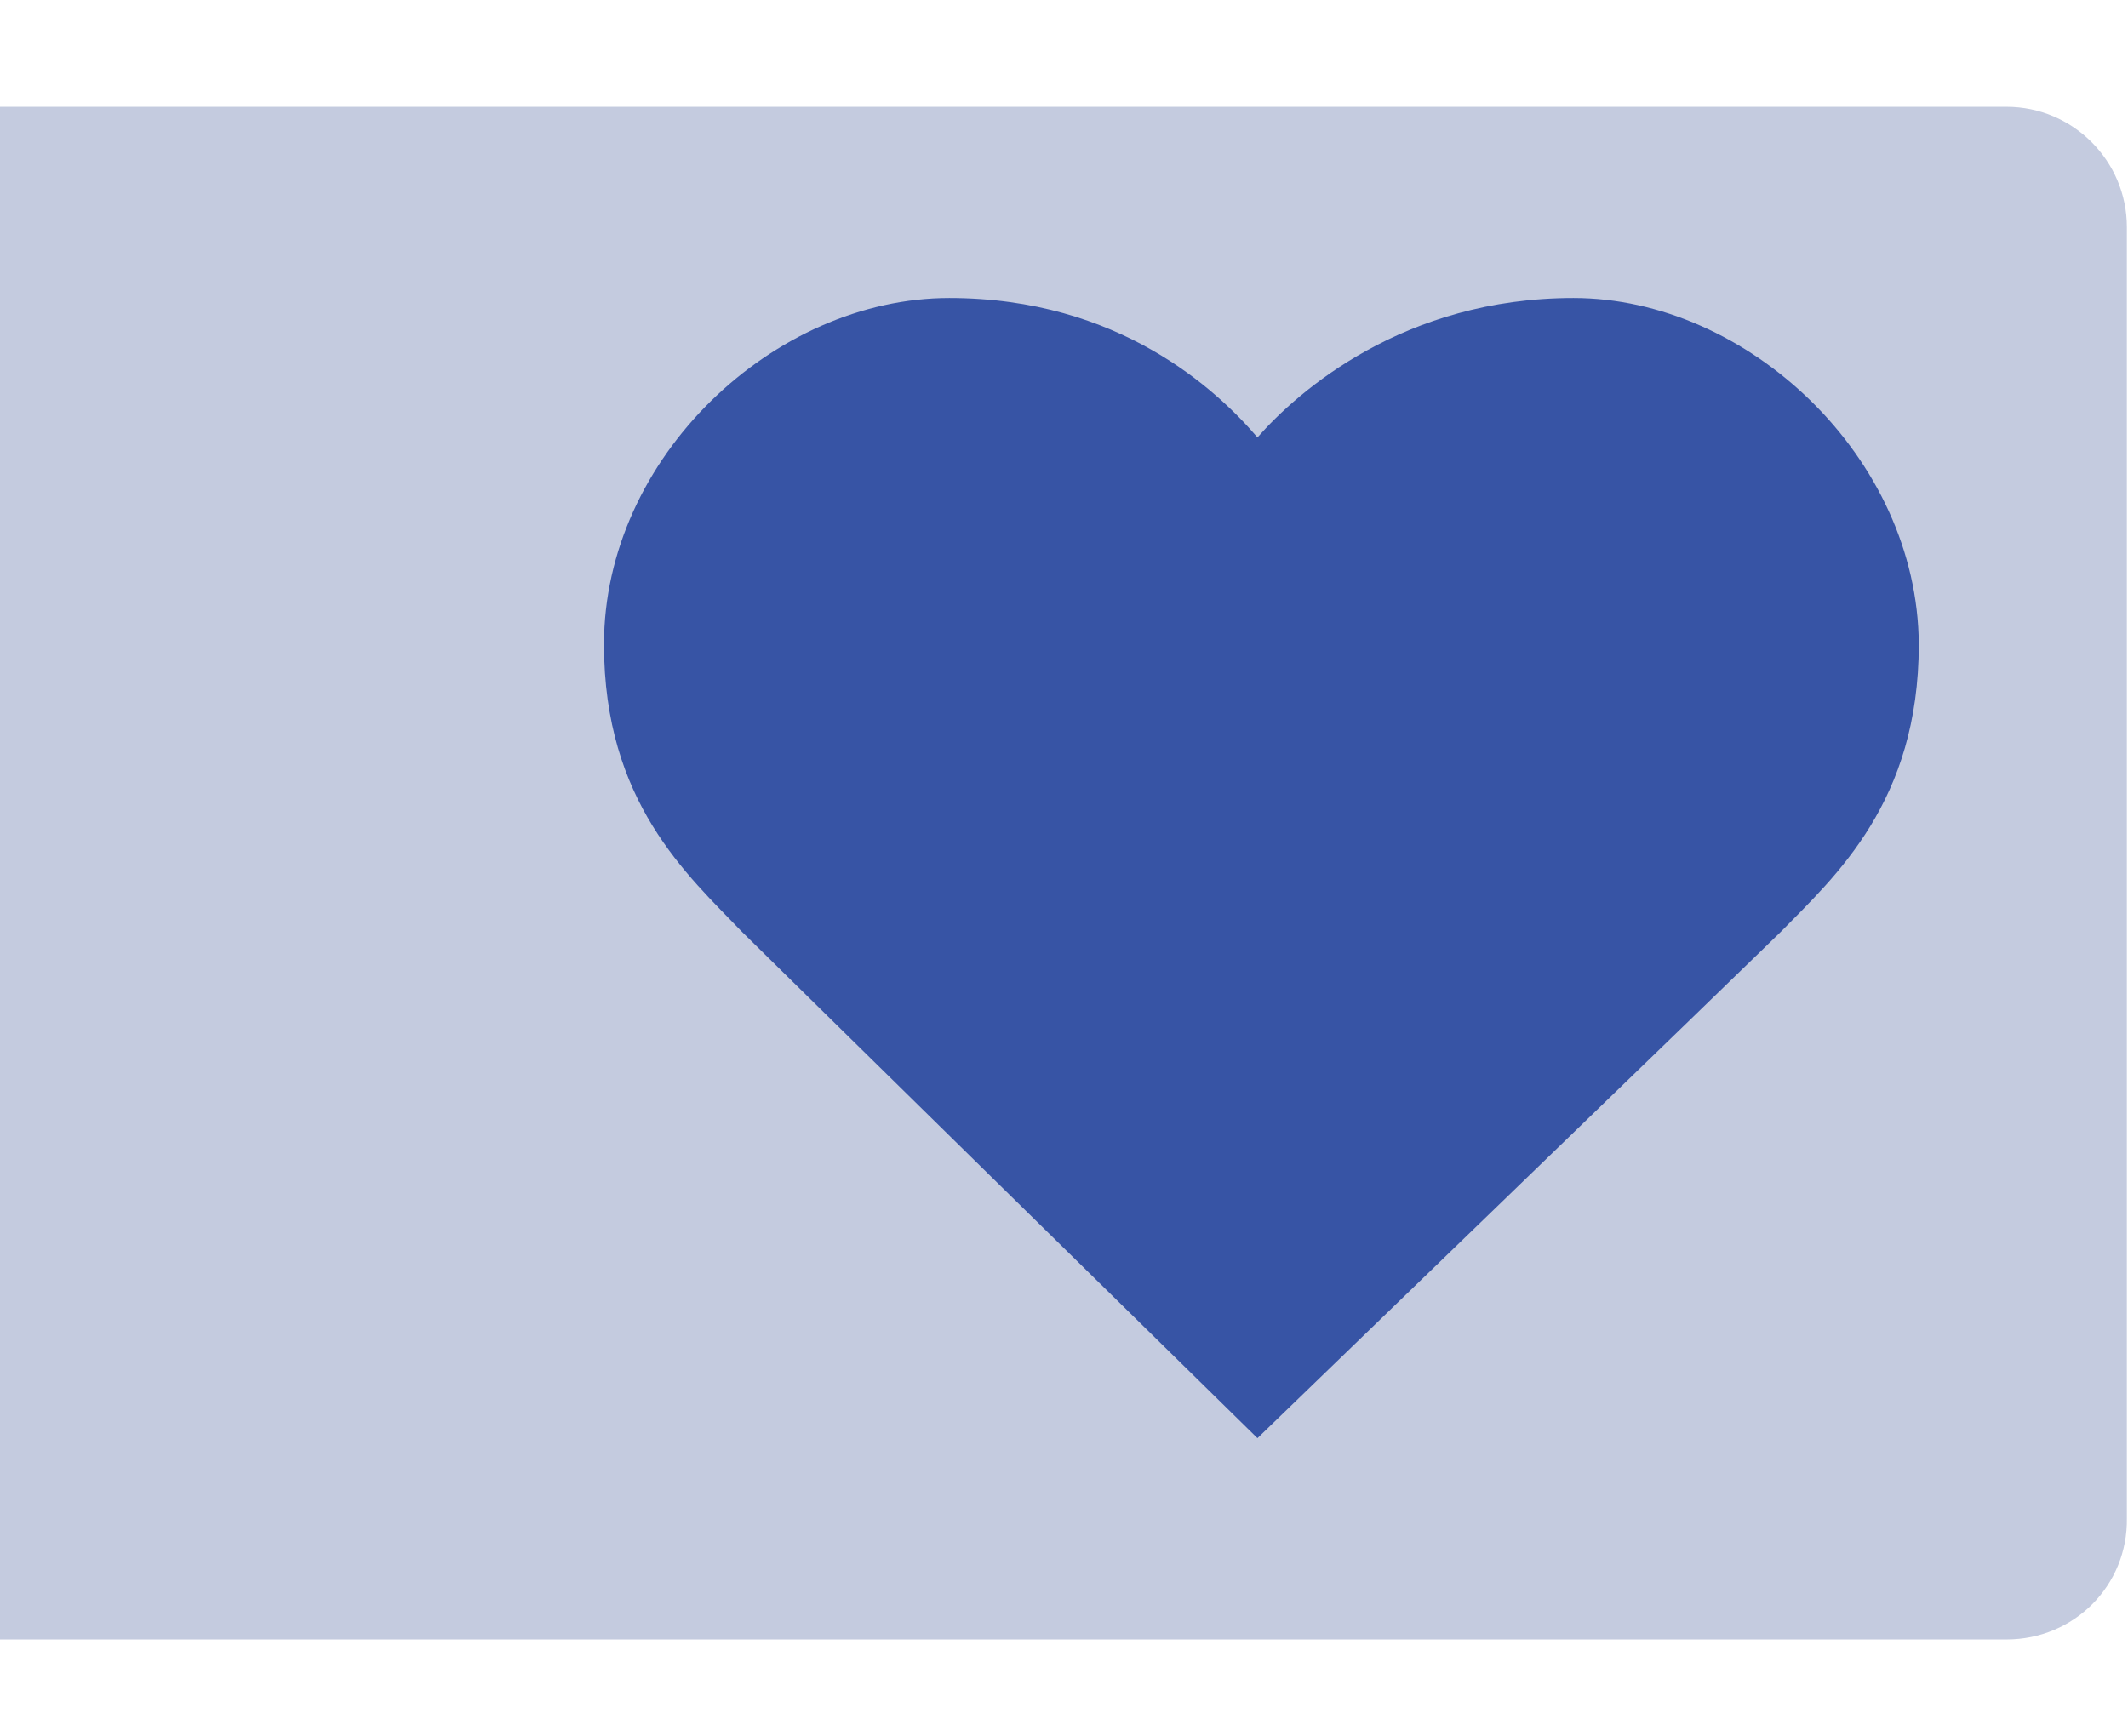 <?xml version="1.0" encoding="UTF-8"?>
<!-- Generator: Adobe Illustrator 28.2.0, SVG Export Plug-In . SVG Version: 6.00 Build 0)  -->
<svg xmlns="http://www.w3.org/2000/svg" xmlns:xlink="http://www.w3.org/1999/xlink" version="1.1" id="Layer_1" x="0px" y="0px" viewBox="0 0 189.2 154.4" style="enable-background:new 0 0 189.2 154.4;" xml:space="preserve">
<style type="text/css">
	.st0{display:none;fill:none;stroke:#C4CBDF;stroke-width:9;stroke-miterlimit:10;}
	.st1{display:none;fill:#C4CBDF;}
	.st2{fill:#C4CBDF;}
	.st3{fill:#3754A5;}
</style>
<path class="st0" d="M139.9,26.5c-15.1,0-24.5,8.3-28.1,12.4c-3.6-4.2-12.3-12.4-27.4-12.4c-15.6,0-30.7,14.2-30.7,30.8  c0,14,7.4,20.5,12.3,25.6c1.4,1.4,45.8,45,45.8,45s45.1-43.6,46.5-45c4.9-5,12.3-11.6,12.3-25.6C170.5,40.7,155.4,26.5,139.9,26.5z"></path>
<path class="st1" d="M178.4,9.5H0v136.3h178.4c5.9,0,10.7-4.8,10.7-10.7V20.2C189.2,14.3,184.4,9.5,178.4,9.5z M158.3,82.9  c-1.4,1.4-46.5,45-46.5,45S67.4,84.3,66,82.9c-4.9-5.1-12.3-11.6-12.3-25.6c0-16.6,15.1-30.8,30.7-30.8c15.1,0,23.8,8.2,27.4,12.4  c3.6-4.1,13-12.4,28.1-12.4c15.5,0,30.6,14.2,30.7,30.8C170.6,71.3,163.2,77.9,158.3,82.9z"></path>
<path class="st2" d="M178.4,145.8H0V9.5h178.4c5.9,0,10.7,4.8,10.7,10.7V135C189.2,141,184.4,145.8,178.4,145.8z"></path>
<path class="st3" d="M139.9,26.5c-15.1,0-24.5,8.3-28.1,12.4c-3.6-4.2-12.3-12.4-27.4-12.4c-15.6,0-30.7,14.2-30.7,30.8  c0,14,7.4,20.5,12.3,25.6c1.4,1.4,45.8,45,45.8,45s45.1-43.6,46.5-45c4.9-5,12.3-11.6,12.3-25.6C170.5,40.7,155.4,26.5,139.9,26.5z"></path>
</svg>
